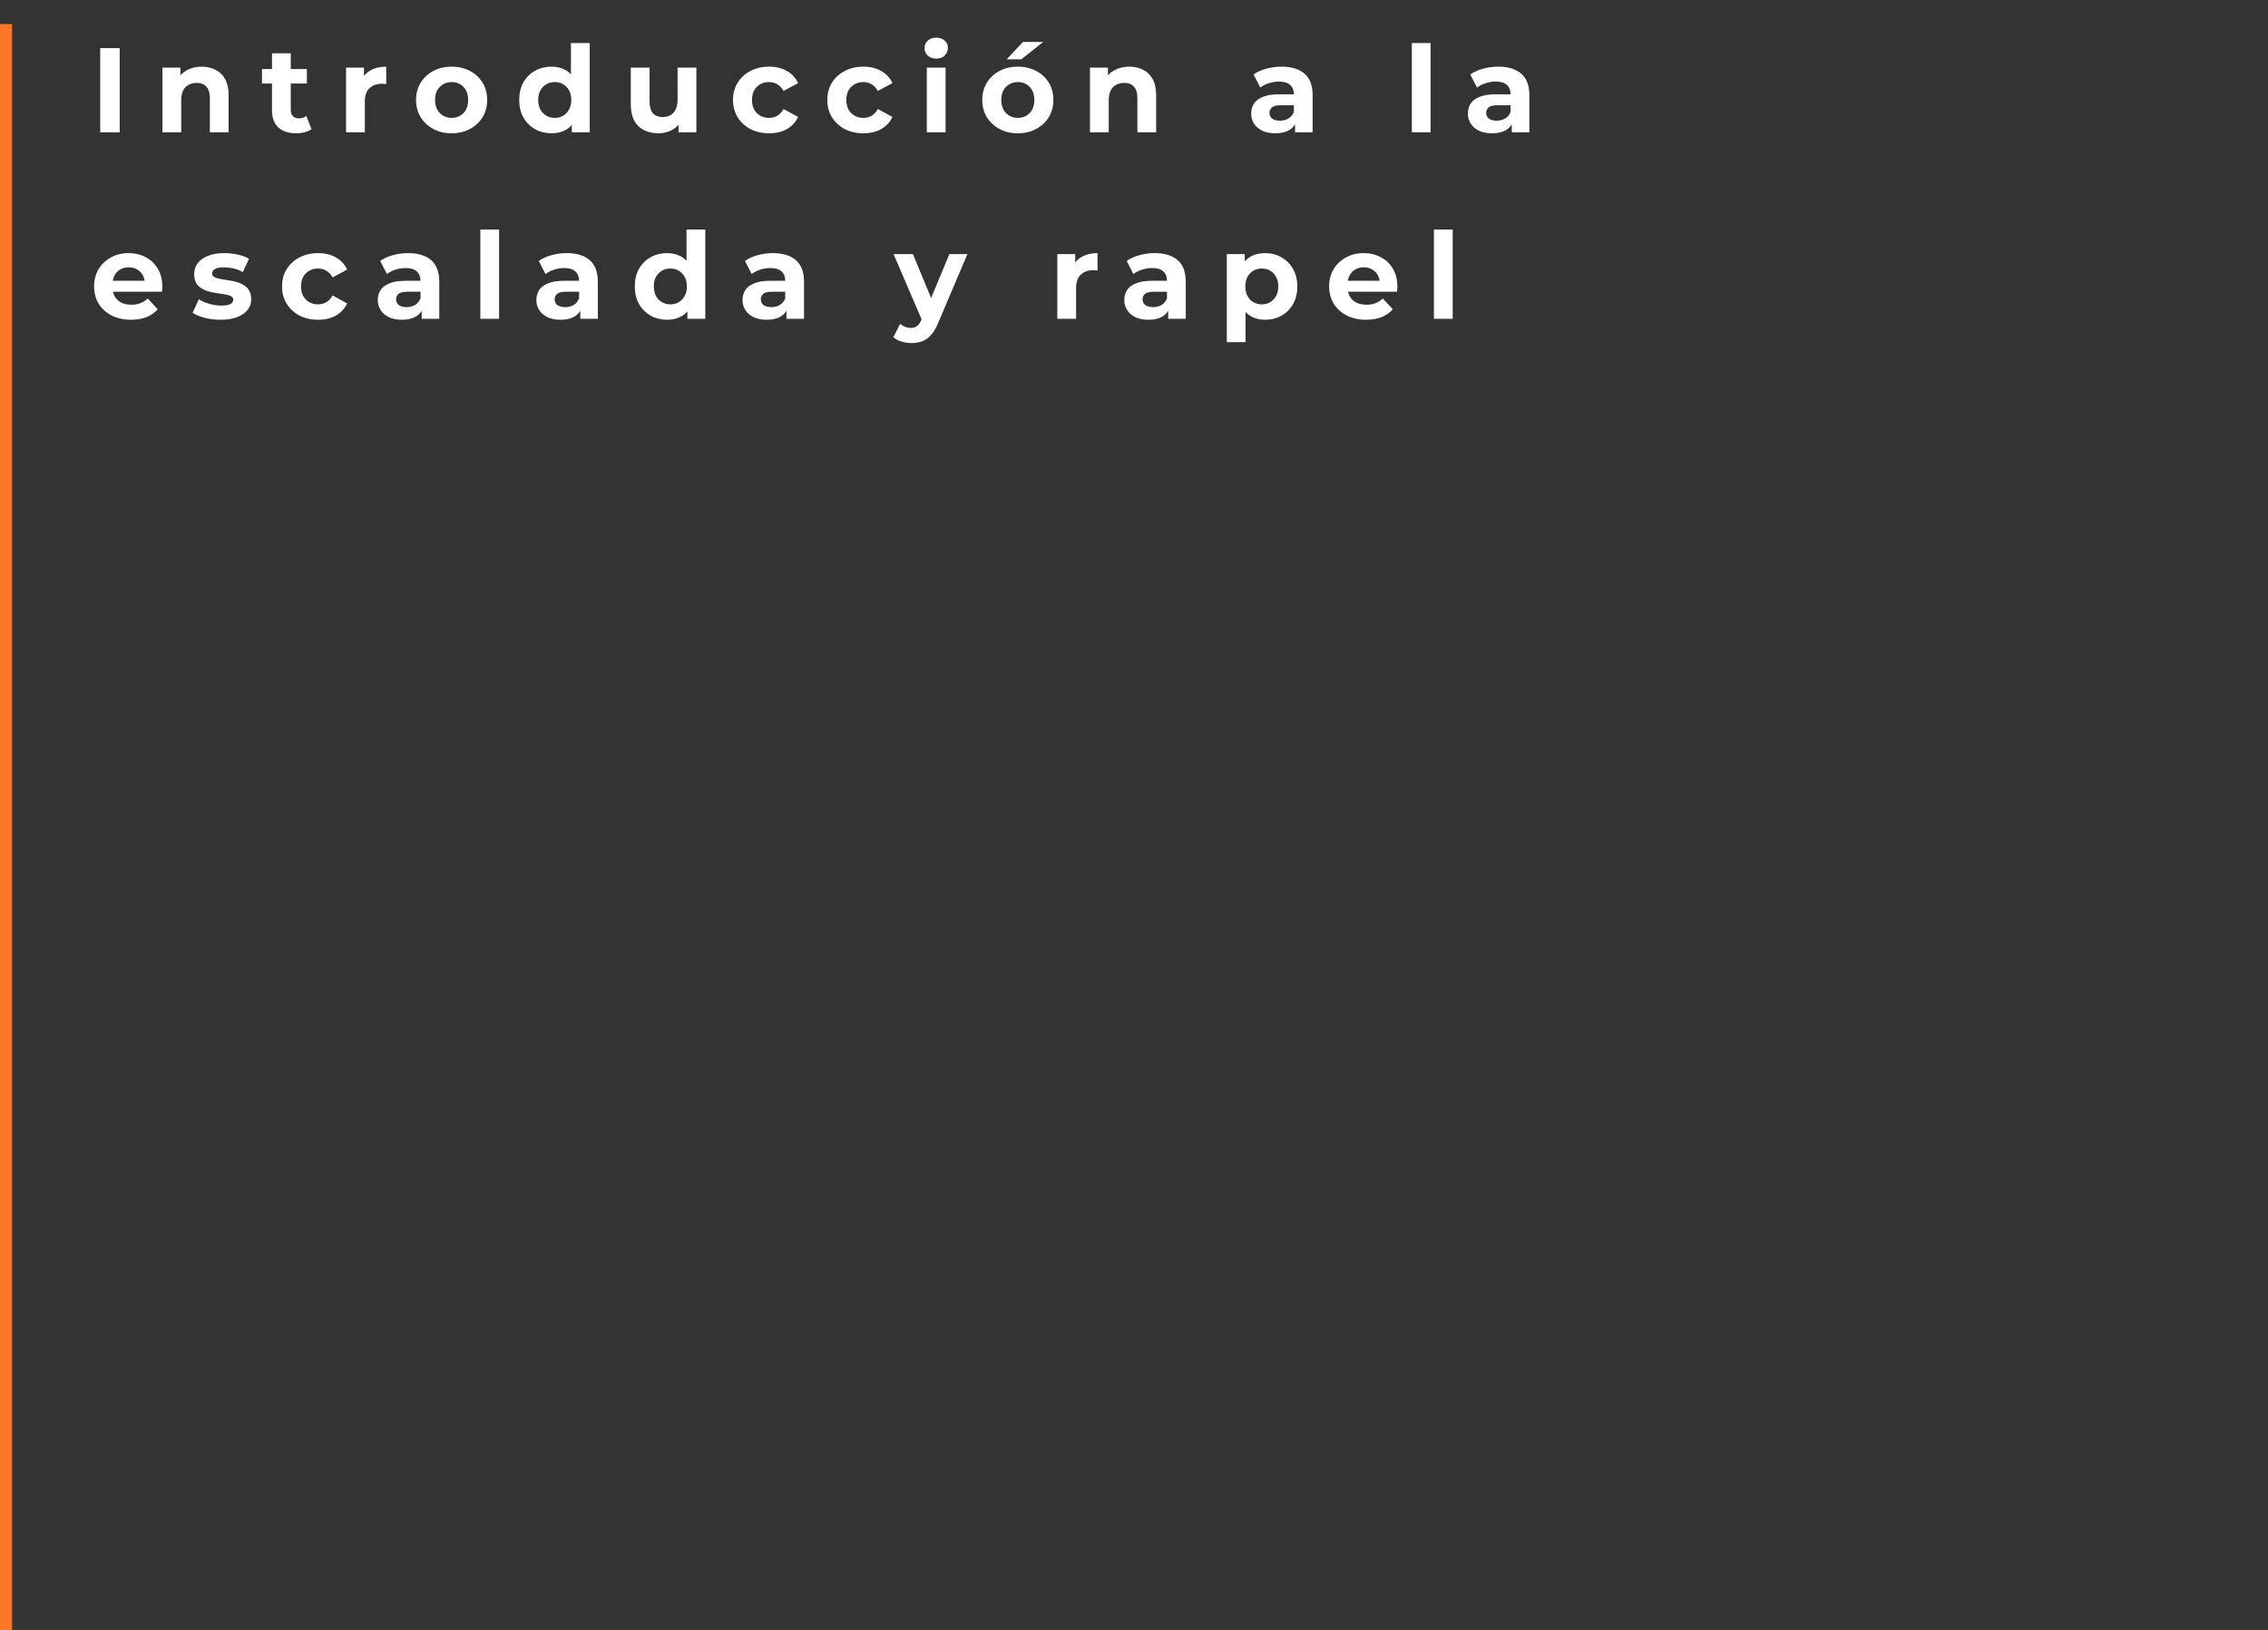 <svg xmlns="http://www.w3.org/2000/svg" width="377" height="271" viewBox="0 0 377 271" fill="none"><rect x="0" y="0" width="377" height="271" fill="#333333" stroke="none"/><rect y="4" width="2" height="267" fill="#FF7829"></rect><path d="M16.66 22V8H19.9V22H16.66ZM33.542 11.08C34.396 11.08 35.156 11.253 35.822 11.6C36.502 11.933 37.036 12.453 37.422 13.16C37.809 13.853 38.002 14.747 38.002 15.84V22H34.883V16.32C34.883 15.453 34.689 14.813 34.303 14.4C33.929 13.987 33.396 13.78 32.703 13.78C32.209 13.78 31.762 13.887 31.363 14.1C30.976 14.3 30.669 14.613 30.442 15.04C30.229 15.467 30.122 16.013 30.122 16.68V22H27.003V11.24H29.983V14.22L29.422 13.32C29.809 12.6 30.363 12.047 31.082 11.66C31.802 11.273 32.623 11.08 33.542 11.08ZM49.231 22.16C47.964 22.16 46.977 21.84 46.271 21.2C45.564 20.547 45.211 19.58 45.211 18.3V8.86H48.331V18.26C48.331 18.713 48.451 19.067 48.691 19.32C48.931 19.56 49.257 19.68 49.671 19.68C50.164 19.68 50.584 19.547 50.931 19.28L51.771 21.48C51.451 21.707 51.064 21.88 50.611 22C50.171 22.107 49.711 22.16 49.231 22.16ZM43.551 13.88V11.48H51.011V13.88H43.551ZM57.522 22V11.24H60.502V14.28L60.082 13.4C60.402 12.64 60.915 12.067 61.622 11.68C62.329 11.28 63.189 11.08 64.202 11.08V13.96C64.069 13.947 63.949 13.94 63.842 13.94C63.735 13.927 63.622 13.92 63.502 13.92C62.649 13.92 61.955 14.167 61.422 14.66C60.902 15.14 60.642 15.893 60.642 16.92V22H57.522ZM75.079 22.16C73.933 22.16 72.913 21.92 72.019 21.44C71.139 20.96 70.439 20.307 69.919 19.48C69.413 18.64 69.159 17.687 69.159 16.62C69.159 15.54 69.413 14.587 69.919 13.76C70.439 12.92 71.139 12.267 72.019 11.8C72.913 11.32 73.933 11.08 75.079 11.08C76.213 11.08 77.226 11.32 78.12 11.8C79.013 12.267 79.713 12.913 80.219 13.74C80.726 14.567 80.98 15.527 80.98 16.62C80.98 17.687 80.726 18.64 80.219 19.48C79.713 20.307 79.013 20.96 78.12 21.44C77.226 21.92 76.213 22.16 75.079 22.16ZM75.079 19.6C75.6 19.6 76.066 19.48 76.48 19.24C76.893 19 77.219 18.66 77.46 18.22C77.7 17.767 77.82 17.233 77.82 16.62C77.82 15.993 77.7 15.46 77.46 15.02C77.219 14.58 76.893 14.24 76.48 14C76.066 13.76 75.6 13.64 75.079 13.64C74.559 13.64 74.093 13.76 73.68 14C73.266 14.24 72.933 14.58 72.68 15.02C72.439 15.46 72.32 15.993 72.32 16.62C72.32 17.233 72.439 17.767 72.68 18.22C72.933 18.66 73.266 19 73.68 19.24C74.093 19.48 74.559 19.6 75.079 19.6ZM91.685 22.16C90.672 22.16 89.758 21.933 88.945 21.48C88.132 21.013 87.485 20.367 87.005 19.54C86.538 18.713 86.305 17.74 86.305 16.62C86.305 15.487 86.538 14.507 87.005 13.68C87.485 12.853 88.132 12.213 88.945 11.76C89.758 11.307 90.672 11.08 91.685 11.08C92.592 11.08 93.385 11.28 94.065 11.68C94.745 12.08 95.272 12.687 95.645 13.5C96.018 14.313 96.205 15.353 96.205 16.62C96.205 17.873 96.025 18.913 95.665 19.74C95.305 20.553 94.785 21.16 94.105 21.56C93.438 21.96 92.632 22.16 91.685 22.16ZM92.225 19.6C92.732 19.6 93.192 19.48 93.605 19.24C94.018 19 94.345 18.66 94.585 18.22C94.838 17.767 94.965 17.233 94.965 16.62C94.965 15.993 94.838 15.46 94.585 15.02C94.345 14.58 94.018 14.24 93.605 14C93.192 13.76 92.732 13.64 92.225 13.64C91.705 13.64 91.238 13.76 90.825 14C90.412 14.24 90.078 14.58 89.825 15.02C89.585 15.46 89.465 15.993 89.465 16.62C89.465 17.233 89.585 17.767 89.825 18.22C90.078 18.66 90.412 19 90.825 19.24C91.238 19.48 91.705 19.6 92.225 19.6ZM95.045 22V19.8L95.105 16.6L94.905 13.42V7.16H98.025V22H95.045ZM109.453 22.16C108.559 22.16 107.759 21.987 107.053 21.64C106.359 21.293 105.819 20.767 105.433 20.06C105.046 19.34 104.853 18.427 104.853 17.32V11.24H107.973V16.86C107.973 17.753 108.159 18.413 108.533 18.84C108.919 19.253 109.459 19.46 110.153 19.46C110.633 19.46 111.059 19.36 111.433 19.16C111.806 18.947 112.099 18.627 112.313 18.2C112.526 17.76 112.633 17.213 112.633 16.56V11.24H115.753V22H112.793V19.04L113.333 19.9C112.973 20.647 112.439 21.213 111.733 21.6C111.039 21.973 110.279 22.16 109.453 22.16ZM127.843 22.16C126.683 22.16 125.65 21.927 124.743 21.46C123.836 20.98 123.123 20.32 122.603 19.48C122.096 18.64 121.843 17.687 121.843 16.62C121.843 15.54 122.096 14.587 122.603 13.76C123.123 12.92 123.836 12.267 124.743 11.8C125.65 11.32 126.683 11.08 127.843 11.08C128.976 11.08 129.963 11.32 130.803 11.8C131.643 12.267 132.263 12.94 132.663 13.82L130.243 15.12C129.963 14.613 129.61 14.24 129.183 14C128.77 13.76 128.316 13.64 127.823 13.64C127.29 13.64 126.81 13.76 126.383 14C125.956 14.24 125.616 14.58 125.363 15.02C125.123 15.46 125.003 15.993 125.003 16.62C125.003 17.247 125.123 17.78 125.363 18.22C125.616 18.66 125.956 19 126.383 19.24C126.81 19.48 127.29 19.6 127.823 19.6C128.316 19.6 128.77 19.487 129.183 19.26C129.61 19.02 129.963 18.64 130.243 18.12L132.663 19.44C132.263 20.307 131.643 20.98 130.803 21.46C129.963 21.927 128.976 22.16 127.843 22.16ZM143.523 22.16C142.363 22.16 141.329 21.927 140.423 21.46C139.516 20.98 138.803 20.32 138.283 19.48C137.776 18.64 137.523 17.687 137.523 16.62C137.523 15.54 137.776 14.587 138.283 13.76C138.803 12.92 139.516 12.267 140.423 11.8C141.329 11.32 142.363 11.08 143.523 11.08C144.656 11.08 145.643 11.32 146.483 11.8C147.323 12.267 147.943 12.94 148.343 13.82L145.923 15.12C145.643 14.613 145.289 14.24 144.863 14C144.449 13.76 143.996 13.64 143.503 13.64C142.969 13.64 142.489 13.76 142.063 14C141.636 14.24 141.296 14.58 141.043 15.02C140.803 15.46 140.683 15.993 140.683 16.62C140.683 17.247 140.803 17.78 141.043 18.22C141.296 18.66 141.636 19 142.063 19.24C142.489 19.48 142.969 19.6 143.503 19.6C143.996 19.6 144.449 19.487 144.863 19.26C145.289 19.02 145.643 18.64 145.923 18.12L148.343 19.44C147.943 20.307 147.323 20.98 146.483 21.46C145.643 21.927 144.656 22.16 143.523 22.16ZM154.061 22V11.24H157.181V22H154.061ZM155.621 9.74C155.048 9.74 154.581 9.573 154.221 9.24C153.861 8.907 153.681 8.493 153.681 8C153.681 7.507 153.861 7.093 154.221 6.76C154.581 6.427 155.048 6.26 155.621 6.26C156.194 6.26 156.661 6.42 157.021 6.74C157.381 7.047 157.561 7.447 157.561 7.94C157.561 8.46 157.381 8.893 157.021 9.24C156.674 9.573 156.208 9.74 155.621 9.74ZM169.197 22.16C168.05 22.16 167.03 21.92 166.137 21.44C165.257 20.96 164.557 20.307 164.037 19.48C163.53 18.64 163.277 17.687 163.277 16.62C163.277 15.54 163.53 14.587 164.037 13.76C164.557 12.92 165.257 12.267 166.137 11.8C167.03 11.32 168.05 11.08 169.197 11.08C170.33 11.08 171.343 11.32 172.237 11.8C173.13 12.267 173.83 12.913 174.337 13.74C174.843 14.567 175.097 15.527 175.097 16.62C175.097 17.687 174.843 18.64 174.337 19.48C173.83 20.307 173.13 20.96 172.237 21.44C171.343 21.92 170.33 22.16 169.197 22.16ZM169.197 19.6C169.717 19.6 170.183 19.48 170.597 19.24C171.01 19 171.337 18.66 171.577 18.22C171.817 17.767 171.937 17.233 171.937 16.62C171.937 15.993 171.817 15.46 171.577 15.02C171.337 14.58 171.01 14.24 170.597 14C170.183 13.76 169.717 13.64 169.197 13.64C168.677 13.64 168.21 13.76 167.797 14C167.383 14.24 167.05 14.58 166.797 15.02C166.557 15.46 166.437 15.993 166.437 16.62C166.437 17.233 166.557 17.767 166.797 18.22C167.05 18.66 167.383 19 167.797 19.24C168.21 19.48 168.677 19.6 169.197 19.6ZM167.337 9.86L170.037 6.98H173.397L169.777 9.86H167.337ZM187.722 11.08C188.576 11.08 189.336 11.253 190.002 11.6C190.682 11.933 191.216 12.453 191.602 13.16C191.989 13.853 192.182 14.747 192.182 15.84V22H189.062V16.32C189.062 15.453 188.869 14.813 188.482 14.4C188.109 13.987 187.576 13.78 186.882 13.78C186.389 13.78 185.942 13.887 185.542 14.1C185.156 14.3 184.849 14.613 184.622 15.04C184.409 15.467 184.302 16.013 184.302 16.68V22H181.182V11.24H184.162V14.22L183.602 13.32C183.989 12.6 184.542 12.047 185.262 11.66C185.982 11.273 186.802 11.08 187.722 11.08ZM215.274 22V19.9L215.074 19.44V15.68C215.074 15.013 214.868 14.493 214.454 14.12C214.054 13.747 213.434 13.56 212.594 13.56C212.021 13.56 211.454 13.653 210.894 13.84C210.348 14.013 209.881 14.253 209.494 14.56L208.374 12.38C208.961 11.967 209.668 11.647 210.494 11.42C211.321 11.193 212.161 11.08 213.014 11.08C214.654 11.08 215.928 11.467 216.834 12.24C217.741 13.013 218.194 14.22 218.194 15.86V22H215.274ZM211.994 22.16C211.154 22.16 210.434 22.02 209.834 21.74C209.234 21.447 208.774 21.053 208.454 20.56C208.134 20.067 207.974 19.513 207.974 18.9C207.974 18.26 208.128 17.7 208.434 17.22C208.754 16.74 209.254 16.367 209.934 16.1C210.614 15.82 211.501 15.68 212.594 15.68H215.454V17.5H212.934C212.201 17.5 211.694 17.62 211.414 17.86C211.148 18.1 211.014 18.4 211.014 18.76C211.014 19.16 211.168 19.48 211.474 19.72C211.794 19.947 212.228 20.06 212.774 20.06C213.294 20.06 213.761 19.94 214.174 19.7C214.588 19.447 214.888 19.08 215.074 18.6L215.554 20.04C215.328 20.733 214.914 21.26 214.314 21.62C213.714 21.98 212.941 22.16 211.994 22.16ZM234.682 22V7.16H237.802V22H234.682ZM251.298 22V19.9L251.098 19.44V15.68C251.098 15.013 250.891 14.493 250.478 14.12C250.078 13.747 249.458 13.56 248.618 13.56C248.044 13.56 247.478 13.653 246.918 13.84C246.371 14.013 245.904 14.253 245.518 14.56L244.398 12.38C244.984 11.967 245.691 11.647 246.518 11.42C247.344 11.193 248.184 11.08 249.038 11.08C250.678 11.08 251.951 11.467 252.858 12.24C253.764 13.013 254.218 14.22 254.218 15.86V22H251.298ZM248.018 22.16C247.178 22.16 246.458 22.02 245.858 21.74C245.258 21.447 244.798 21.053 244.478 20.56C244.158 20.067 243.998 19.513 243.998 18.9C243.998 18.26 244.151 17.7 244.458 17.22C244.778 16.74 245.278 16.367 245.958 16.1C246.638 15.82 247.524 15.68 248.618 15.68H251.478V17.5H248.958C248.224 17.5 247.718 17.62 247.438 17.86C247.171 18.1 247.038 18.4 247.038 18.76C247.038 19.16 247.191 19.48 247.498 19.72C247.818 19.947 248.251 20.06 248.798 20.06C249.318 20.06 249.784 19.94 250.198 19.7C250.611 19.447 250.911 19.08 251.098 18.6L251.578 20.04C251.351 20.733 250.938 21.26 250.338 21.62C249.738 21.98 248.964 22.16 248.018 22.16ZM21.78 53.16C20.553 53.16 19.473 52.92 18.54 52.44C17.62 51.96 16.907 51.307 16.4 50.48C15.893 49.64 15.64 48.687 15.64 47.62C15.64 46.54 15.887 45.587 16.38 44.76C16.887 43.92 17.573 43.267 18.44 42.8C19.307 42.32 20.287 42.08 21.38 42.08C22.433 42.08 23.38 42.307 24.22 42.76C25.073 43.2 25.747 43.84 26.24 44.68C26.733 45.507 26.98 46.5 26.98 47.66C26.98 47.78 26.973 47.92 26.96 48.08C26.947 48.227 26.933 48.367 26.92 48.5H18.18V46.68H25.28L24.08 47.22C24.08 46.66 23.967 46.173 23.74 45.76C23.513 45.347 23.2 45.027 22.8 44.8C22.4 44.56 21.933 44.44 21.4 44.44C20.867 44.44 20.393 44.56 19.98 44.8C19.58 45.027 19.267 45.353 19.04 45.78C18.813 46.193 18.7 46.687 18.7 47.26V47.74C18.7 48.327 18.827 48.847 19.08 49.3C19.347 49.74 19.713 50.08 20.18 50.32C20.66 50.547 21.22 50.66 21.86 50.66C22.433 50.66 22.933 50.573 23.36 50.4C23.8 50.227 24.2 49.967 24.56 49.62L26.22 51.42C25.727 51.98 25.107 52.413 24.36 52.72C23.613 53.013 22.753 53.16 21.78 53.16ZM36.677 53.16C35.757 53.16 34.87 53.053 34.017 52.84C33.177 52.613 32.511 52.333 32.017 52L33.057 49.76C33.55 50.067 34.13 50.32 34.797 50.52C35.477 50.707 36.144 50.8 36.797 50.8C37.517 50.8 38.024 50.713 38.317 50.54C38.624 50.367 38.777 50.127 38.777 49.82C38.777 49.567 38.657 49.38 38.417 49.26C38.191 49.127 37.884 49.027 37.497 48.96C37.111 48.893 36.684 48.827 36.217 48.76C35.764 48.693 35.304 48.607 34.837 48.5C34.37 48.38 33.944 48.207 33.557 47.98C33.17 47.753 32.857 47.447 32.617 47.06C32.391 46.673 32.277 46.173 32.277 45.56C32.277 44.88 32.471 44.28 32.857 43.76C33.257 43.24 33.831 42.833 34.577 42.54C35.324 42.233 36.217 42.08 37.257 42.08C37.99 42.08 38.737 42.16 39.497 42.32C40.257 42.48 40.891 42.713 41.397 43.02L40.357 45.24C39.837 44.933 39.31 44.727 38.777 44.62C38.257 44.5 37.751 44.44 37.257 44.44C36.564 44.44 36.057 44.533 35.737 44.72C35.417 44.907 35.257 45.147 35.257 45.44C35.257 45.707 35.37 45.907 35.597 46.04C35.837 46.173 36.151 46.28 36.537 46.36C36.924 46.44 37.344 46.513 37.797 46.58C38.264 46.633 38.73 46.72 39.197 46.84C39.664 46.96 40.084 47.133 40.457 47.36C40.844 47.573 41.157 47.873 41.397 48.26C41.637 48.633 41.757 49.127 41.757 49.74C41.757 50.407 41.557 51 41.157 51.52C40.757 52.027 40.177 52.427 39.417 52.72C38.67 53.013 37.757 53.16 36.677 53.16ZM52.882 53.16C51.722 53.16 50.689 52.927 49.782 52.46C48.876 51.98 48.162 51.32 47.642 50.48C47.136 49.64 46.882 48.687 46.882 47.62C46.882 46.54 47.136 45.587 47.642 44.76C48.162 43.92 48.876 43.267 49.782 42.8C50.689 42.32 51.722 42.08 52.882 42.08C54.016 42.08 55.002 42.32 55.842 42.8C56.682 43.267 57.302 43.94 57.702 44.82L55.282 46.12C55.002 45.613 54.649 45.24 54.222 45C53.809 44.76 53.355 44.64 52.862 44.64C52.329 44.64 51.849 44.76 51.422 45C50.995 45.24 50.656 45.58 50.402 46.02C50.162 46.46 50.042 46.993 50.042 47.62C50.042 48.247 50.162 48.78 50.402 49.22C50.656 49.66 50.995 50 51.422 50.24C51.849 50.48 52.329 50.6 52.862 50.6C53.355 50.6 53.809 50.487 54.222 50.26C54.649 50.02 55.002 49.64 55.282 49.12L57.702 50.44C57.302 51.307 56.682 51.98 55.842 52.46C55.002 52.927 54.016 53.16 52.882 53.16ZM70.099 53V50.9L69.899 50.44V46.68C69.899 46.013 69.692 45.493 69.279 45.12C68.879 44.747 68.259 44.56 67.419 44.56C66.845 44.56 66.279 44.653 65.719 44.84C65.172 45.013 64.705 45.253 64.319 45.56L63.199 43.38C63.785 42.967 64.492 42.647 65.319 42.42C66.145 42.193 66.985 42.08 67.839 42.08C69.479 42.08 70.752 42.467 71.659 43.24C72.565 44.013 73.019 45.22 73.019 46.86V53H70.099ZM66.819 53.16C65.979 53.16 65.259 53.02 64.659 52.74C64.059 52.447 63.599 52.053 63.279 51.56C62.959 51.067 62.799 50.513 62.799 49.9C62.799 49.26 62.952 48.7 63.259 48.22C63.579 47.74 64.079 47.367 64.759 47.1C65.439 46.82 66.325 46.68 67.419 46.68H70.279V48.5H67.759C67.025 48.5 66.519 48.62 66.239 48.86C65.972 49.1 65.839 49.4 65.839 49.76C65.839 50.16 65.992 50.48 66.299 50.72C66.619 50.947 67.052 51.06 67.599 51.06C68.119 51.06 68.585 50.94 68.999 50.7C69.412 50.447 69.712 50.08 69.899 49.6L70.379 51.04C70.152 51.733 69.739 52.26 69.139 52.62C68.539 52.98 67.765 53.16 66.819 53.16ZM79.842 53V38.16H82.962V53H79.842ZM96.458 53V50.9L96.258 50.44V46.68C96.258 46.013 96.051 45.493 95.638 45.12C95.238 44.747 94.618 44.56 93.778 44.56C93.205 44.56 92.638 44.653 92.078 44.84C91.531 45.013 91.065 45.253 90.678 45.56L89.558 43.38C90.145 42.967 90.851 42.647 91.678 42.42C92.505 42.193 93.345 42.08 94.198 42.08C95.838 42.08 97.111 42.467 98.018 43.24C98.925 44.013 99.378 45.22 99.378 46.86V53H96.458ZM93.178 53.16C92.338 53.16 91.618 53.02 91.018 52.74C90.418 52.447 89.958 52.053 89.638 51.56C89.318 51.067 89.158 50.513 89.158 49.9C89.158 49.26 89.311 48.7 89.618 48.22C89.938 47.74 90.438 47.367 91.118 47.1C91.798 46.82 92.685 46.68 93.778 46.68H96.638V48.5H94.118C93.385 48.5 92.878 48.62 92.598 48.86C92.331 49.1 92.198 49.4 92.198 49.76C92.198 50.16 92.351 50.48 92.658 50.72C92.978 50.947 93.411 51.06 93.958 51.06C94.478 51.06 94.945 50.94 95.358 50.7C95.771 50.447 96.071 50.08 96.258 49.6L96.738 51.04C96.511 51.733 96.098 52.26 95.498 52.62C94.898 52.98 94.125 53.16 93.178 53.16ZM110.9 53.16C109.887 53.16 108.973 52.933 108.16 52.48C107.347 52.013 106.7 51.367 106.22 50.54C105.753 49.713 105.52 48.74 105.52 47.62C105.52 46.487 105.753 45.507 106.22 44.68C106.7 43.853 107.347 43.213 108.16 42.76C108.973 42.307 109.887 42.08 110.9 42.08C111.807 42.08 112.6 42.28 113.28 42.68C113.96 43.08 114.487 43.687 114.86 44.5C115.233 45.313 115.42 46.353 115.42 47.62C115.42 48.873 115.24 49.913 114.88 50.74C114.52 51.553 114 52.16 113.32 52.56C112.653 52.96 111.847 53.16 110.9 53.16ZM111.44 50.6C111.947 50.6 112.407 50.48 112.82 50.24C113.233 50 113.56 49.66 113.8 49.22C114.053 48.767 114.18 48.233 114.18 47.62C114.18 46.993 114.053 46.46 113.8 46.02C113.56 45.58 113.233 45.24 112.82 45C112.407 44.76 111.947 44.64 111.44 44.64C110.92 44.64 110.453 44.76 110.04 45C109.627 45.24 109.293 45.58 109.04 46.02C108.8 46.46 108.68 46.993 108.68 47.62C108.68 48.233 108.8 48.767 109.04 49.22C109.293 49.66 109.627 50 110.04 50.24C110.453 50.48 110.92 50.6 111.44 50.6ZM114.26 53V50.8L114.32 47.6L114.12 44.42V38.16H117.24V53H114.26ZM130.728 53V50.9L130.528 50.44V46.68C130.528 46.013 130.321 45.493 129.908 45.12C129.508 44.747 128.888 44.56 128.048 44.56C127.474 44.56 126.908 44.653 126.348 44.84C125.801 45.013 125.334 45.253 124.948 45.56L123.828 43.38C124.414 42.967 125.121 42.647 125.948 42.42C126.774 42.193 127.614 42.08 128.468 42.08C130.108 42.08 131.381 42.467 132.288 43.24C133.194 44.013 133.648 45.22 133.648 46.86V53H130.728ZM127.448 53.16C126.608 53.16 125.888 53.02 125.288 52.74C124.688 52.447 124.228 52.053 123.908 51.56C123.588 51.067 123.428 50.513 123.428 49.9C123.428 49.26 123.581 48.7 123.888 48.22C124.208 47.74 124.708 47.367 125.388 47.1C126.068 46.82 126.954 46.68 128.048 46.68H130.908V48.5H128.388C127.654 48.5 127.148 48.62 126.868 48.86C126.601 49.1 126.468 49.4 126.468 49.76C126.468 50.16 126.621 50.48 126.928 50.72C127.248 50.947 127.681 51.06 128.228 51.06C128.748 51.06 129.214 50.94 129.628 50.7C130.041 50.447 130.341 50.08 130.528 49.6L131.008 51.04C130.781 51.733 130.368 52.26 129.768 52.62C129.168 52.98 128.394 53.16 127.448 53.16ZM151.495 57.04C150.935 57.04 150.382 56.953 149.835 56.78C149.289 56.607 148.842 56.367 148.495 56.06L149.635 53.84C149.875 54.053 150.149 54.22 150.455 54.34C150.775 54.46 151.089 54.52 151.395 54.52C151.835 54.52 152.182 54.413 152.435 54.2C152.702 54 152.942 53.66 153.155 53.18L153.715 51.86L153.955 51.52L157.815 42.24H160.815L155.955 53.66C155.609 54.527 155.209 55.207 154.755 55.7C154.315 56.193 153.822 56.54 153.275 56.74C152.742 56.94 152.149 57.04 151.495 57.04ZM153.335 53.42L148.535 42.24H151.755L155.475 51.24L153.335 53.42ZM175.753 53V42.24H178.733V45.28L178.313 44.4C178.633 43.64 179.146 43.067 179.853 42.68C180.559 42.28 181.419 42.08 182.433 42.08V44.96C182.299 44.947 182.179 44.94 182.073 44.94C181.966 44.927 181.853 44.92 181.733 44.92C180.879 44.92 180.186 45.167 179.653 45.66C179.133 46.14 178.873 46.893 178.873 47.92V53H175.753ZM194.185 53V50.9L193.985 50.44V46.68C193.985 46.013 193.778 45.493 193.365 45.12C192.965 44.747 192.345 44.56 191.505 44.56C190.931 44.56 190.365 44.653 189.805 44.84C189.258 45.013 188.791 45.253 188.405 45.56L187.285 43.38C187.871 42.967 188.578 42.647 189.405 42.42C190.231 42.193 191.071 42.08 191.925 42.08C193.565 42.08 194.838 42.467 195.745 43.24C196.651 44.013 197.105 45.22 197.105 46.86V53H194.185ZM190.905 53.16C190.065 53.16 189.345 53.02 188.745 52.74C188.145 52.447 187.685 52.053 187.365 51.56C187.045 51.067 186.885 50.513 186.885 49.9C186.885 49.26 187.038 48.7 187.345 48.22C187.665 47.74 188.165 47.367 188.845 47.1C189.525 46.82 190.411 46.68 191.505 46.68H194.365V48.5H191.845C191.111 48.5 190.605 48.62 190.325 48.86C190.058 49.1 189.925 49.4 189.925 49.76C189.925 50.16 190.078 50.48 190.385 50.72C190.705 50.947 191.138 51.06 191.685 51.06C192.205 51.06 192.671 50.94 193.085 50.7C193.498 50.447 193.798 50.08 193.985 49.6L194.465 51.04C194.238 51.733 193.825 52.26 193.225 52.62C192.625 52.98 191.851 53.16 190.905 53.16ZM210.288 53.16C209.382 53.16 208.588 52.96 207.908 52.56C207.228 52.16 206.695 51.553 206.308 50.74C205.935 49.913 205.748 48.873 205.748 47.62C205.748 46.353 205.928 45.313 206.288 44.5C206.648 43.687 207.168 43.08 207.848 42.68C208.528 42.28 209.342 42.08 210.288 42.08C211.302 42.08 212.208 42.313 213.008 42.78C213.822 43.233 214.462 43.873 214.928 44.7C215.408 45.527 215.648 46.5 215.648 47.62C215.648 48.753 215.408 49.733 214.928 50.56C214.462 51.387 213.822 52.027 213.008 52.48C212.208 52.933 211.302 53.16 210.288 53.16ZM203.928 56.88V42.24H206.908V44.44L206.848 47.64L207.048 50.82V56.88H203.928ZM209.748 50.6C210.268 50.6 210.728 50.48 211.128 50.24C211.542 50 211.868 49.66 212.108 49.22C212.362 48.767 212.488 48.233 212.488 47.62C212.488 46.993 212.362 46.46 212.108 46.02C211.868 45.58 211.542 45.24 211.128 45C210.728 44.76 210.268 44.64 209.748 44.64C209.228 44.64 208.762 44.76 208.348 45C207.935 45.24 207.608 45.58 207.368 46.02C207.128 46.46 207.008 46.993 207.008 47.62C207.008 48.233 207.128 48.767 207.368 49.22C207.608 49.66 207.935 50 208.348 50.24C208.762 50.48 209.228 50.6 209.748 50.6ZM227.077 53.16C225.85 53.16 224.77 52.92 223.837 52.44C222.917 51.96 222.204 51.307 221.697 50.48C221.19 49.64 220.937 48.687 220.937 47.62C220.937 46.54 221.184 45.587 221.677 44.76C222.184 43.92 222.87 43.267 223.737 42.8C224.604 42.32 225.584 42.08 226.677 42.08C227.73 42.08 228.677 42.307 229.517 42.76C230.37 43.2 231.044 43.84 231.537 44.68C232.03 45.507 232.277 46.5 232.277 47.66C232.277 47.78 232.27 47.92 232.257 48.08C232.244 48.227 232.23 48.367 232.217 48.5H223.477V46.68H230.577L229.377 47.22C229.377 46.66 229.264 46.173 229.037 45.76C228.81 45.347 228.497 45.027 228.097 44.8C227.697 44.56 227.23 44.44 226.697 44.44C226.164 44.44 225.69 44.56 225.277 44.8C224.877 45.027 224.564 45.353 224.337 45.78C224.11 46.193 223.997 46.687 223.997 47.26V47.74C223.997 48.327 224.124 48.847 224.377 49.3C224.644 49.74 225.01 50.08 225.477 50.32C225.957 50.547 226.517 50.66 227.157 50.66C227.73 50.66 228.23 50.573 228.657 50.4C229.097 50.227 229.497 49.967 229.857 49.62L231.517 51.42C231.024 51.98 230.404 52.413 229.657 52.72C228.91 53.013 228.05 53.16 227.077 53.16ZM238.354 53V38.16H241.474V53H238.354Z" fill="white"></path></svg>
